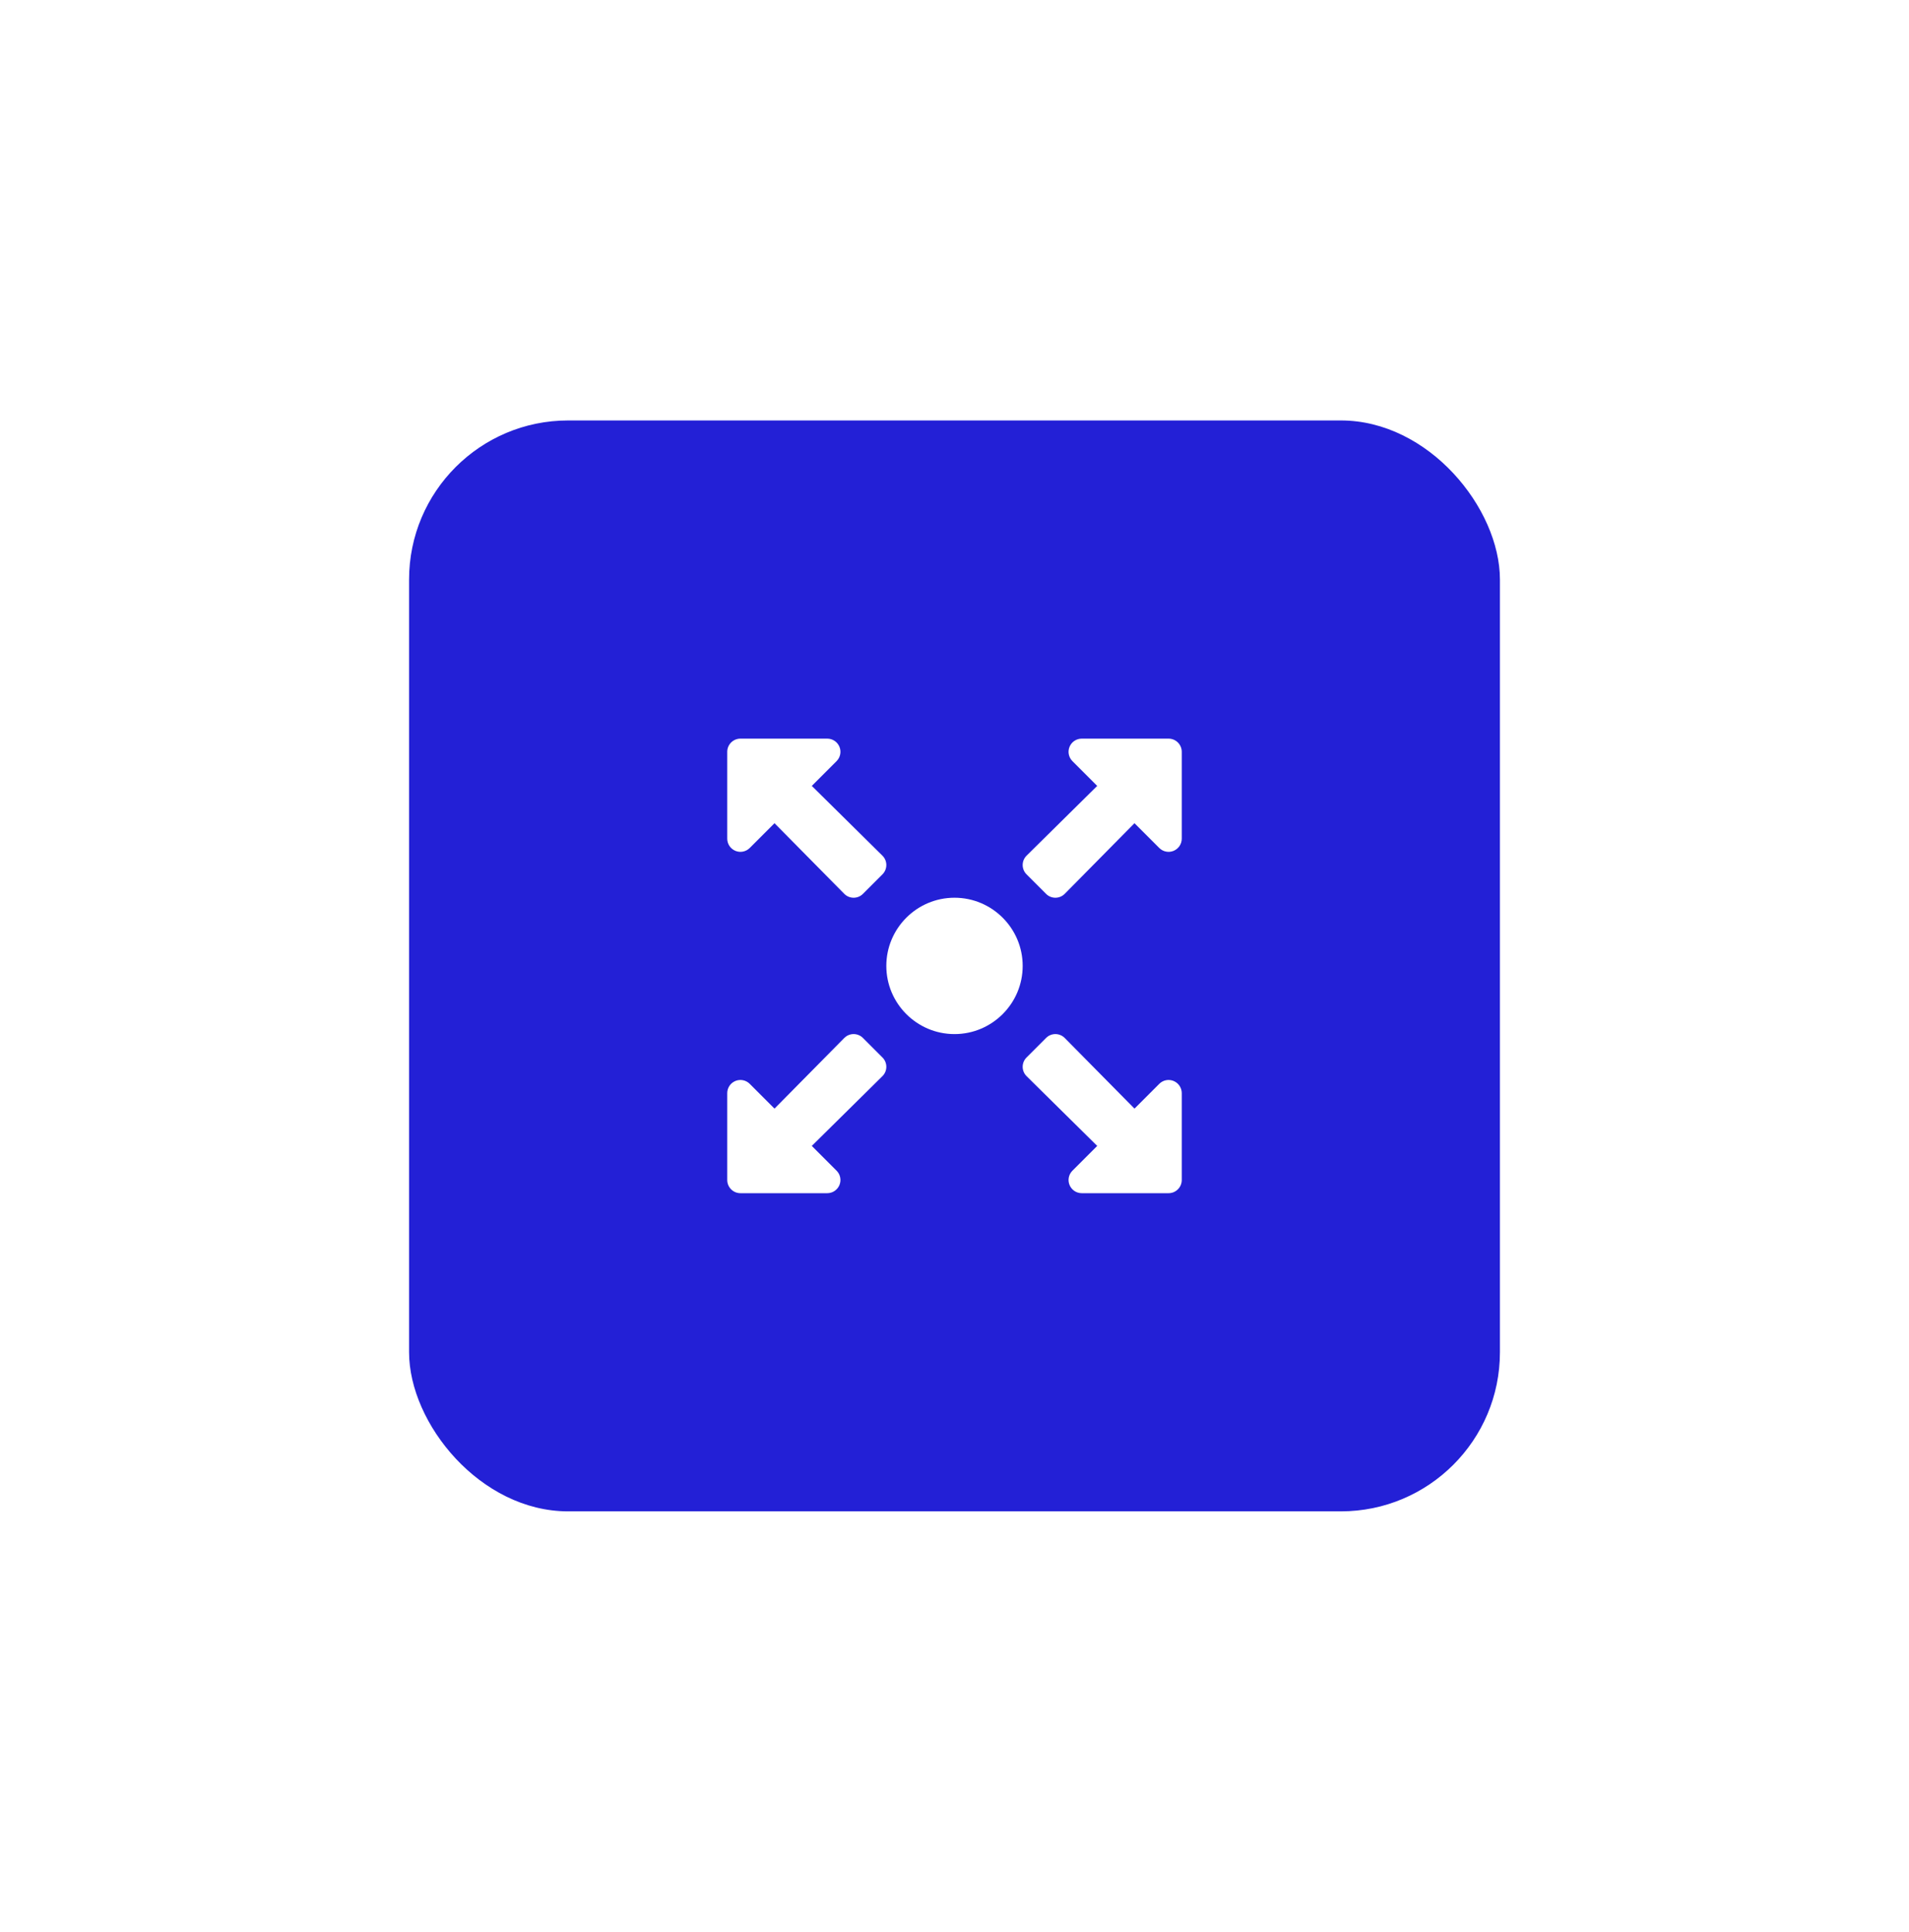 <?xml version="1.0" encoding="UTF-8"?> <svg xmlns="http://www.w3.org/2000/svg" xmlns:xlink="http://www.w3.org/1999/xlink" fill="none" height="85" viewBox="0 0 84 85" width="84"><filter id="a" color-interpolation-filters="sRGB" filterUnits="userSpaceOnUse" height="84" width="84" x="0" y=".5"><feFlood flood-opacity="0" result="BackgroundImageFix"></feFlood><feColorMatrix in="SourceAlpha" result="hardAlpha" type="matrix" values="0 0 0 0 0 0 0 0 0 0 0 0 0 0 0 0 0 0 127 0"></feColorMatrix><feOffset dy="4"></feOffset><feGaussianBlur stdDeviation="9"></feGaussianBlur><feComposite in2="hardAlpha" operator="out"></feComposite><feColorMatrix type="matrix" values="0 0 0 0 0.475 0 0 0 0 0.667 0 0 0 0 0.925 0 0 0 0.5 0"></feColorMatrix><feBlend in2="BackgroundImageFix" mode="normal" result="effect1_dropShadow_3340_35597"></feBlend><feBlend in="SourceGraphic" in2="effect1_dropShadow_3340_35597" mode="normal" result="shape"></feBlend></filter><g filter="url(#a)"><rect fill="#2320d6" height="48" rx="7" width="48" x="18" y="14.5"></rect><g fill="#fff"><path d="m42 35.5c-1.654 0-3 1.346-3 3s1.346 3 3 3 3-1.346 3-3c0-1.654-1.346-3-3-3z"></path><path d="m32.358 33.437c.217.09.466.04.632-.126l1.09-1.09 3.071 3.109c.227.227.594.227.82 0l.859-.859c.227-.227.227-.594 0-.82l-3.109-3.071 1.09-1.09c.166-.166.216-.415.126-.632s-.301-.358-.536-.358h-3.821c-.32 0-.58.26-.58.58v3.821c0 .235.141.446.358.536z"></path><path d="m51.642 33.437c-.217.09-.466.04-.632-.126l-1.09-1.09-3.071 3.109c-.227.227-.594.227-.82 0l-.859-.859c-.227-.227-.227-.594 0-.82l3.109-3.071-1.09-1.09c-.166-.166-.216-.415-.126-.632s.301-.358.536-.358h3.821c.32 0 .58.26.58.58v3.821c0 .235-.141.446-.358.536z"></path><path d="m32.358 43.563c.217-.09.466-.04.632.126l1.09 1.09 3.071-3.109c.227-.227.594-.227.82 0l.859.859c.227.227.227.594 0 .82l-3.109 3.071 1.09 1.09c.166.166.216.415.126.632s-.301.358-.536.358h-3.821c-.32 0-.58-.26-.58-.58v-3.821c0-.235.141-.446.358-.536z"></path><path d="m51.642 43.563c-.217-.09-.466-.04-.632.126l-1.09 1.09-3.071-3.109c-.227-.227-.594-.227-.82 0l-.859.859c-.227.227-.227.594 0 .82l3.109 3.071-1.09 1.09c-.166.166-.216.415-.126.632.09.217.301.358.536.358h3.821c.32 0 .58-.26.58-.58v-3.821c0-.235-.141-.446-.358-.536z"></path></g></g></svg> 